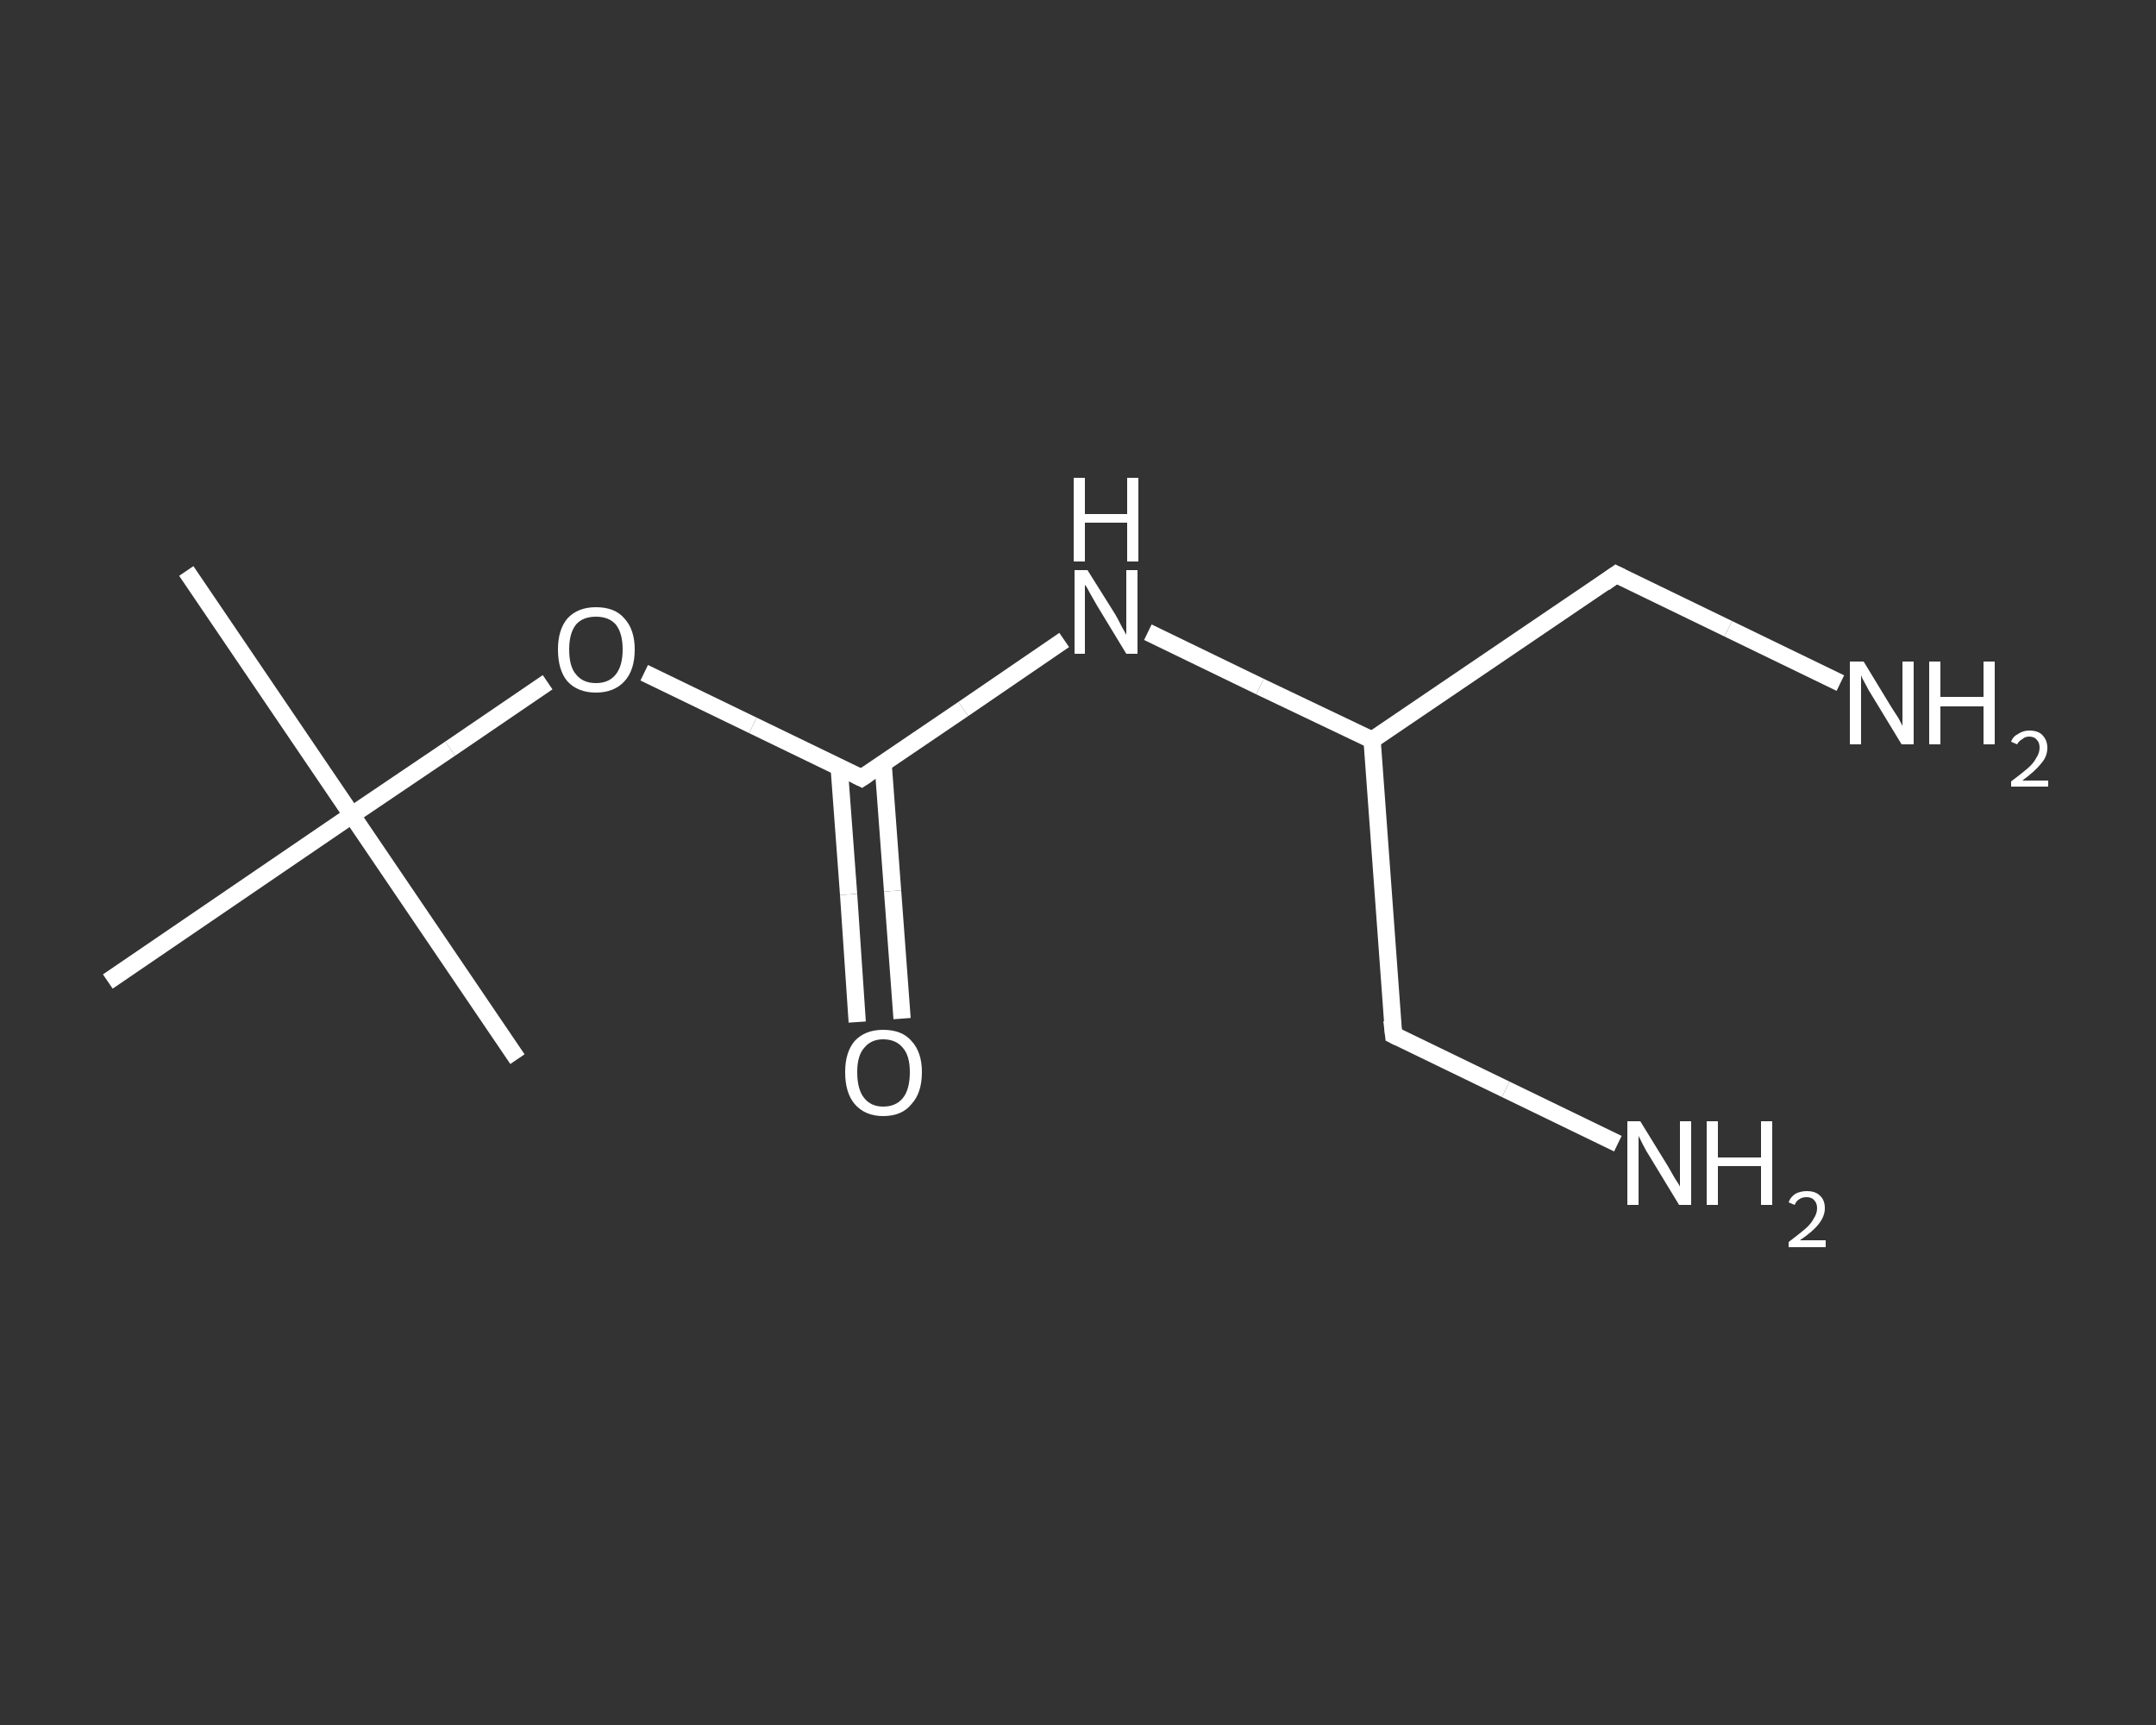 <?xml version='1.0' encoding='iso-8859-1'?>
<svg version='1.1' baseProfile='full'
              xmlns='http://www.w3.org/2000/svg'
                      xmlns:rdkit='http://www.rdkit.org/xml'
                      xmlns:xlink='http://www.w3.org/1999/xlink'
                  xml:space='preserve'
width='250px' height='200px' viewBox='0 0 250 200'>
<rect x="0" y="0" width="250" height="200" fill="#333333" stroke="none"/>
<!-- END OF HEADER -->
<rect style='opacity:1.0;fill:transparent;stroke:none' width='250.0' height='200.0' x='0.0' y='0.0'> </rect>
<path class='bond-0 atom-0 atom-1' d='M 21.6,66.2 L 40.8,94.5' style='fill:none;fill-rule:evenodd;stroke:#FFFFFF;stroke-width:2.0px;stroke-linecap:butt;stroke-linejoin:miter;stroke-opacity:1' />
<path class='bond-1 atom-1 atom-2' d='M 40.8,94.5 L 60.0,122.8' style='fill:none;fill-rule:evenodd;stroke:#FFFFFF;stroke-width:2.0px;stroke-linecap:butt;stroke-linejoin:miter;stroke-opacity:1' />
<path class='bond-2 atom-1 atom-3' d='M 40.8,94.5 L 12.5,113.8' style='fill:none;fill-rule:evenodd;stroke:#FFFFFF;stroke-width:2.0px;stroke-linecap:butt;stroke-linejoin:miter;stroke-opacity:1' />
<path class='bond-3 atom-1 atom-4' d='M 40.8,94.5 L 52.2,86.8' style='fill:none;fill-rule:evenodd;stroke:#FFFFFF;stroke-width:2.0px;stroke-linecap:butt;stroke-linejoin:miter;stroke-opacity:1' />
<path class='bond-3 atom-1 atom-4' d='M 52.2,86.8 L 63.5,79.1' style='fill:none;fill-rule:evenodd;stroke:#FFFFFF;stroke-width:2.0px;stroke-linecap:butt;stroke-linejoin:miter;stroke-opacity:1' />
<path class='bond-4 atom-4 atom-5' d='M 74.7,78.0 L 87.3,84.1' style='fill:none;fill-rule:evenodd;stroke:#FFFFFF;stroke-width:2.0px;stroke-linecap:butt;stroke-linejoin:miter;stroke-opacity:1' />
<path class='bond-4 atom-4 atom-5' d='M 87.3,84.1 L 99.9,90.2' style='fill:none;fill-rule:evenodd;stroke:#FFFFFF;stroke-width:2.0px;stroke-linecap:butt;stroke-linejoin:miter;stroke-opacity:1' />
<path class='bond-5 atom-5 atom-6' d='M 97.3,88.9 L 98.4,103.7' style='fill:none;fill-rule:evenodd;stroke:#FFFFFF;stroke-width:2.0px;stroke-linecap:butt;stroke-linejoin:miter;stroke-opacity:1' />
<path class='bond-5 atom-5 atom-6' d='M 98.4,103.7 L 99.4,118.5' style='fill:none;fill-rule:evenodd;stroke:#FFFFFF;stroke-width:2.0px;stroke-linecap:butt;stroke-linejoin:miter;stroke-opacity:1' />
<path class='bond-5 atom-5 atom-6' d='M 102.4,88.5 L 103.5,103.3' style='fill:none;fill-rule:evenodd;stroke:#FFFFFF;stroke-width:2.0px;stroke-linecap:butt;stroke-linejoin:miter;stroke-opacity:1' />
<path class='bond-5 atom-5 atom-6' d='M 103.5,103.3 L 104.6,118.1' style='fill:none;fill-rule:evenodd;stroke:#FFFFFF;stroke-width:2.0px;stroke-linecap:butt;stroke-linejoin:miter;stroke-opacity:1' />
<path class='bond-6 atom-5 atom-7' d='M 99.9,90.2 L 111.7,82.2' style='fill:none;fill-rule:evenodd;stroke:#FFFFFF;stroke-width:2.0px;stroke-linecap:butt;stroke-linejoin:miter;stroke-opacity:1' />
<path class='bond-6 atom-5 atom-7' d='M 111.7,82.2 L 123.4,74.2' style='fill:none;fill-rule:evenodd;stroke:#FFFFFF;stroke-width:2.0px;stroke-linecap:butt;stroke-linejoin:miter;stroke-opacity:1' />
<path class='bond-7 atom-7 atom-8' d='M 133.1,73.3 L 146.1,79.6' style='fill:none;fill-rule:evenodd;stroke:#FFFFFF;stroke-width:2.0px;stroke-linecap:butt;stroke-linejoin:miter;stroke-opacity:1' />
<path class='bond-7 atom-7 atom-8' d='M 146.1,79.6 L 159.1,85.8' style='fill:none;fill-rule:evenodd;stroke:#FFFFFF;stroke-width:2.0px;stroke-linecap:butt;stroke-linejoin:miter;stroke-opacity:1' />
<path class='bond-8 atom-8 atom-9' d='M 159.1,85.8 L 187.4,66.6' style='fill:none;fill-rule:evenodd;stroke:#FFFFFF;stroke-width:2.0px;stroke-linecap:butt;stroke-linejoin:miter;stroke-opacity:1' />
<path class='bond-9 atom-9 atom-10' d='M 187.4,66.6 L 200.4,72.9' style='fill:none;fill-rule:evenodd;stroke:#FFFFFF;stroke-width:2.0px;stroke-linecap:butt;stroke-linejoin:miter;stroke-opacity:1' />
<path class='bond-9 atom-9 atom-10' d='M 200.4,72.9 L 213.4,79.2' style='fill:none;fill-rule:evenodd;stroke:#FFFFFF;stroke-width:2.0px;stroke-linecap:butt;stroke-linejoin:miter;stroke-opacity:1' />
<path class='bond-10 atom-8 atom-11' d='M 159.1,85.8 L 161.6,120.0' style='fill:none;fill-rule:evenodd;stroke:#FFFFFF;stroke-width:2.0px;stroke-linecap:butt;stroke-linejoin:miter;stroke-opacity:1' />
<path class='bond-11 atom-11 atom-12' d='M 161.6,120.0 L 174.6,126.3' style='fill:none;fill-rule:evenodd;stroke:#FFFFFF;stroke-width:2.0px;stroke-linecap:butt;stroke-linejoin:miter;stroke-opacity:1' />
<path class='bond-11 atom-11 atom-12' d='M 174.6,126.3 L 187.6,132.6' style='fill:none;fill-rule:evenodd;stroke:#FFFFFF;stroke-width:2.0px;stroke-linecap:butt;stroke-linejoin:miter;stroke-opacity:1' />
<path d='M 99.3,89.9 L 99.9,90.2 L 100.5,89.8' style='fill:none;stroke:#FFFFFF;stroke-width:2.0px;stroke-linecap:butt;stroke-linejoin:miter;stroke-opacity:1;' />
<path d='M 186.0,67.6 L 187.4,66.6 L 188.0,66.9' style='fill:none;stroke:#FFFFFF;stroke-width:2.0px;stroke-linecap:butt;stroke-linejoin:miter;stroke-opacity:1;' />
<path d='M 161.4,118.3 L 161.6,120.0 L 162.2,120.3' style='fill:none;stroke:#FFFFFF;stroke-width:2.0px;stroke-linecap:butt;stroke-linejoin:miter;stroke-opacity:1;' />
<path class='atom-4' d='M 64.7 75.3
Q 64.7 73.0, 65.8 71.7
Q 67.0 70.4, 69.1 70.4
Q 71.3 70.4, 72.4 71.7
Q 73.6 73.0, 73.6 75.3
Q 73.6 77.7, 72.4 79.0
Q 71.2 80.3, 69.1 80.3
Q 67.0 80.3, 65.8 79.0
Q 64.7 77.7, 64.7 75.3
M 69.1 79.2
Q 70.6 79.2, 71.4 78.2
Q 72.2 77.2, 72.2 75.3
Q 72.2 73.4, 71.4 72.4
Q 70.6 71.5, 69.1 71.5
Q 67.6 71.5, 66.8 72.4
Q 66.0 73.4, 66.0 75.3
Q 66.0 77.3, 66.8 78.2
Q 67.6 79.2, 69.1 79.2
' fill='#FFFFFF'/>
<path class='atom-6' d='M 98.0 124.3
Q 98.0 122.0, 99.1 120.7
Q 100.3 119.4, 102.4 119.4
Q 104.6 119.4, 105.7 120.7
Q 106.9 122.0, 106.9 124.3
Q 106.9 126.7, 105.7 128.0
Q 104.6 129.4, 102.4 129.4
Q 100.3 129.4, 99.1 128.0
Q 98.0 126.7, 98.0 124.3
M 102.4 128.3
Q 103.9 128.3, 104.7 127.3
Q 105.5 126.3, 105.5 124.3
Q 105.5 122.4, 104.7 121.5
Q 103.9 120.5, 102.4 120.5
Q 101.0 120.5, 100.2 121.5
Q 99.4 122.4, 99.4 124.3
Q 99.4 126.3, 100.2 127.3
Q 101.0 128.3, 102.4 128.3
' fill='#FFFFFF'/>
<path class='atom-7' d='M 126.1 66.1
L 129.3 71.2
Q 129.6 71.7, 130.1 72.7
Q 130.6 73.6, 130.6 73.6
L 130.6 66.1
L 131.9 66.1
L 131.9 75.8
L 130.6 75.8
L 127.2 70.2
Q 126.8 69.5, 126.4 68.8
Q 126.0 68.0, 125.8 67.8
L 125.8 75.8
L 124.6 75.8
L 124.6 66.1
L 126.1 66.1
' fill='#FFFFFF'/>
<path class='atom-7' d='M 124.5 55.4
L 125.8 55.4
L 125.8 59.6
L 130.7 59.6
L 130.7 55.4
L 132.0 55.4
L 132.0 65.1
L 130.7 65.1
L 130.7 60.6
L 125.8 60.6
L 125.8 65.1
L 124.5 65.1
L 124.5 55.4
' fill='#FFFFFF'/>
<path class='atom-10' d='M 216.1 76.7
L 219.2 81.8
Q 219.5 82.3, 220.1 83.2
Q 220.6 84.1, 220.6 84.2
L 220.6 76.7
L 221.9 76.7
L 221.9 86.3
L 220.5 86.3
L 217.1 80.7
Q 216.7 80.1, 216.3 79.3
Q 215.9 78.6, 215.8 78.3
L 215.8 86.3
L 214.5 86.3
L 214.5 76.7
L 216.1 76.7
' fill='#FFFFFF'/>
<path class='atom-10' d='M 223.7 76.7
L 225.0 76.7
L 225.0 80.8
L 230.0 80.8
L 230.0 76.7
L 231.3 76.7
L 231.3 86.3
L 230.0 86.3
L 230.0 81.9
L 225.0 81.9
L 225.0 86.3
L 223.7 86.3
L 223.7 76.7
' fill='#FFFFFF'/>
<path class='atom-10' d='M 233.2 86.0
Q 233.4 85.4, 234.0 85.1
Q 234.6 84.7, 235.3 84.7
Q 236.3 84.7, 236.8 85.2
Q 237.4 85.8, 237.4 86.7
Q 237.4 87.7, 236.7 88.5
Q 236.0 89.4, 234.5 90.5
L 237.5 90.5
L 237.5 91.2
L 233.2 91.2
L 233.2 90.6
Q 234.4 89.7, 235.1 89.1
Q 235.8 88.5, 236.1 87.9
Q 236.5 87.3, 236.5 86.7
Q 236.5 86.1, 236.2 85.8
Q 235.9 85.4, 235.3 85.4
Q 234.8 85.4, 234.5 85.7
Q 234.1 85.9, 233.9 86.3
L 233.2 86.0
' fill='#FFFFFF'/>
<path class='atom-12' d='M 190.2 130.0
L 193.4 135.2
Q 193.7 135.7, 194.2 136.6
Q 194.8 137.5, 194.8 137.6
L 194.8 130.0
L 196.1 130.0
L 196.1 139.7
L 194.7 139.7
L 191.3 134.1
Q 190.9 133.5, 190.5 132.7
Q 190.1 131.9, 190.0 131.7
L 190.0 139.7
L 188.7 139.7
L 188.7 130.0
L 190.2 130.0
' fill='#FFFFFF'/>
<path class='atom-12' d='M 197.9 130.0
L 199.2 130.0
L 199.2 134.2
L 204.2 134.2
L 204.2 130.0
L 205.5 130.0
L 205.5 139.7
L 204.2 139.7
L 204.2 135.2
L 199.2 135.2
L 199.2 139.7
L 197.9 139.7
L 197.9 130.0
' fill='#FFFFFF'/>
<path class='atom-12' d='M 207.4 139.4
Q 207.6 138.8, 208.2 138.4
Q 208.8 138.1, 209.5 138.1
Q 210.5 138.1, 211.0 138.6
Q 211.6 139.1, 211.6 140.1
Q 211.6 141.0, 210.9 141.9
Q 210.2 142.8, 208.7 143.8
L 211.7 143.8
L 211.7 144.6
L 207.4 144.6
L 207.4 144.0
Q 208.6 143.1, 209.3 142.5
Q 210.0 141.9, 210.3 141.3
Q 210.7 140.7, 210.7 140.1
Q 210.7 139.5, 210.4 139.2
Q 210.1 138.8, 209.5 138.8
Q 209.0 138.8, 208.7 139.0
Q 208.3 139.2, 208.1 139.7
L 207.4 139.4
' fill='#FFFFFF'/>
</svg>
